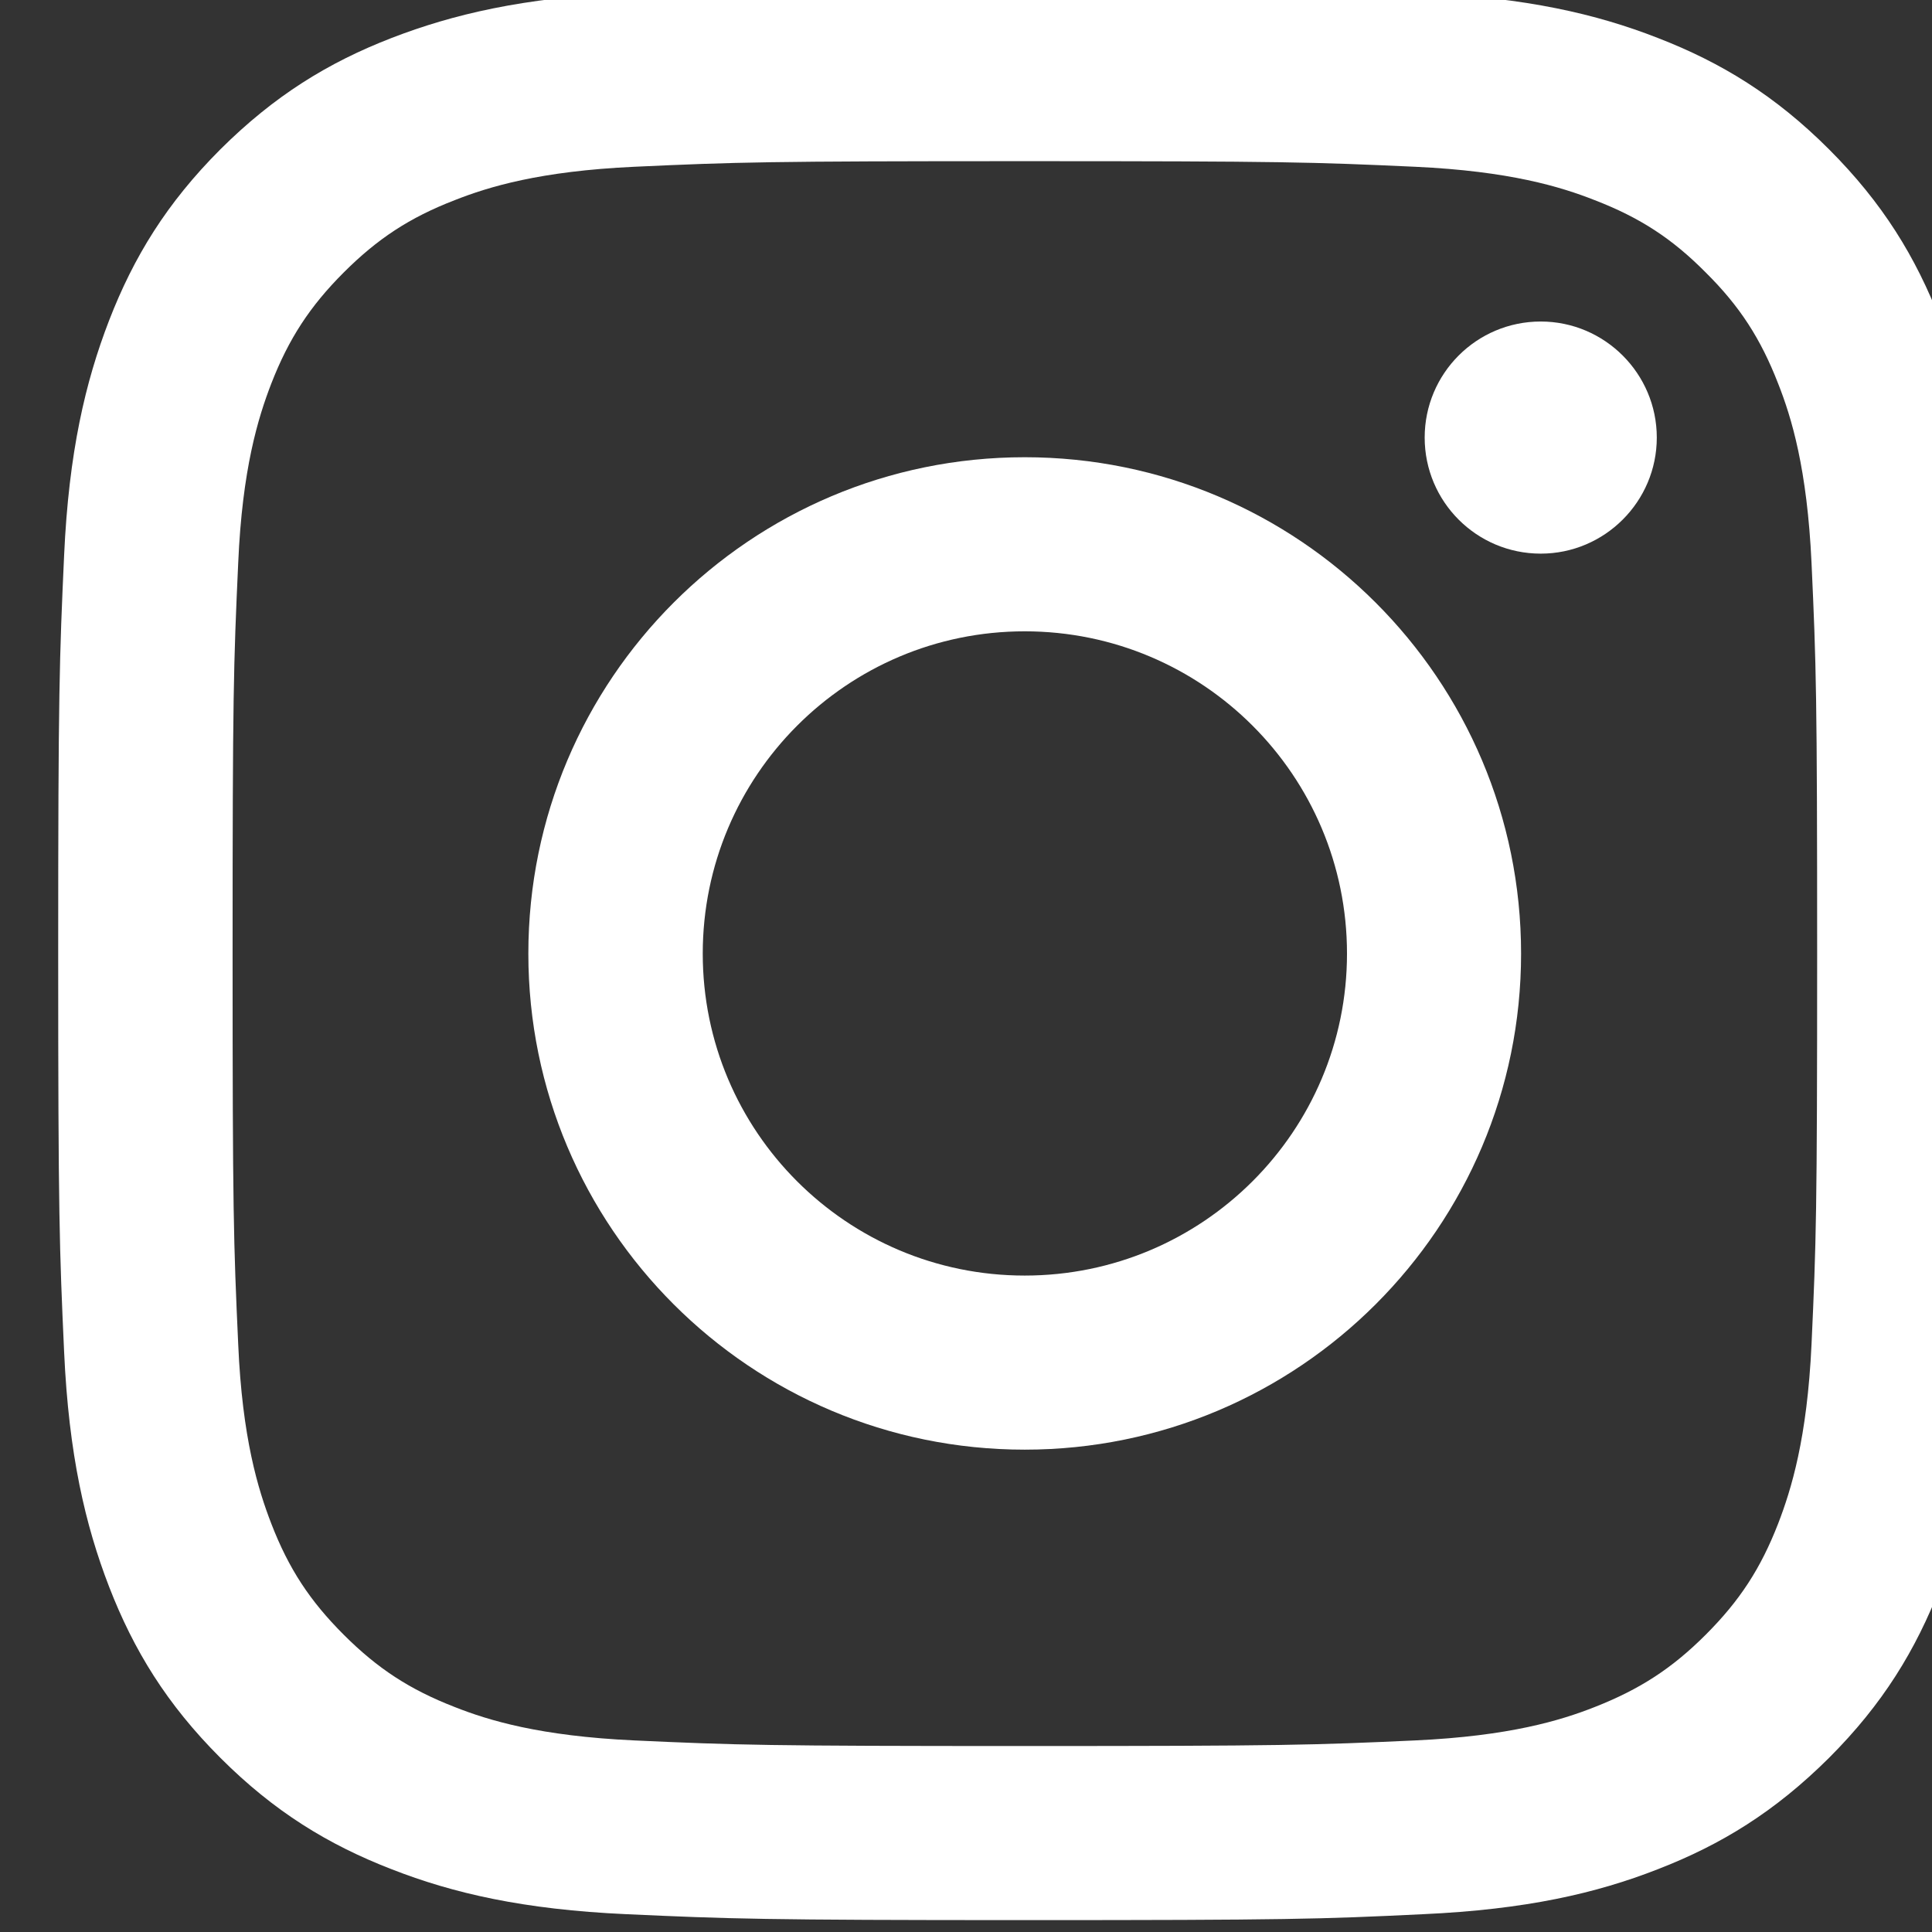 <?xml version="1.0" encoding="UTF-8" standalone="no"?>
<!-- Created with Inkscape (http://www.inkscape.org/) -->

<svg
   width="2.186mm"
   height="2.186mm"
   viewBox="0 0 2.186 2.186"
   version="1.1"
   id="svg1"
   inkscape:version="1.4.2 (ebf0e940, 2025-05-08)"
   sodipodi:docname="instagram.svg"
   xmlns:inkscape="http://www.inkscape.org/namespaces/inkscape"
   xmlns:sodipodi="http://sodipodi.sourceforge.net/DTD/sodipodi-0.dtd"
   xmlns="http://www.w3.org/2000/svg"
   xmlns:svg="http://www.w3.org/2000/svg">
  <rect x="0" y="0" width="2.186" height="2.186" fill="#333333" stroke="none"/>
  <sodipodi:namedview
     id="namedview1"
     pagecolor="#ffffff"
     bordercolor="#000000"
     borderopacity="0.25"
     inkscape:showpageshadow="2"
     inkscape:pageopacity="0.0"
     inkscape:pagecheckerboard="0"
     inkscape:deskcolor="#d1d1d1"
     inkscape:document-units="mm"
     inkscape:zoom="0.023162177"
     inkscape:cx="21.586917"
     inkscape:cy="0"
     inkscape:window-width="896"
     inkscape:window-height="245"
     inkscape:window-x="49"
     inkscape:window-y="38"
     inkscape:window-maximized="0"
     inkscape:current-layer="layer1" />
  <defs
     id="defs1">
    <clipPath
       clipPathUnits="userSpaceOnUse"
       id="clipPath633">
      <path
         d="M 0,0 H 460.8 V 909.859 H 0 Z"
         transform="translate(0,-2.5000001e-5)"
         clip-rule="evenodd"
         id="path633" />
    </clipPath>
    <clipPath
       clipPathUnits="userSpaceOnUse"
       id="clipPath629">
      <path
         d="M 0,0 H 460.8 V 909.859 H 0 Z"
         transform="translate(0,-2.5000001e-5)"
         clip-rule="evenodd"
         id="path629" />
    </clipPath>
    <clipPath
       clipPathUnits="userSpaceOnUse"
       id="clipPath631">
      <path
         d="M 0,0 H 460.8 V 909.859 H 0 Z"
         transform="translate(0,-2.5000001e-5)"
         clip-rule="evenodd"
         id="path631" />
    </clipPath>
  </defs>
  <g
     inkscape:label="Layer 1"
     inkscape:groupmode="layer"
     id="layer1"
     transform="translate(-107.421,-147.373)">
    <path
       id="path628"
       d="m 299.361,62.152 c -0.879,0 -1.591,-0.712 -1.591,-1.591 0,-0.878 0.712,-1.59 1.591,-1.59 0.878,0 1.591,0.712 1.591,1.59 0,0.879 -0.713,1.591 -1.591,1.591 z m 0,-0.558 c 0.57,0 1.033,-0.462 1.033,-1.033 0,-0.57 -0.463,-1.032 -1.033,-1.032 -0.57,0 -1.032,0.462 -1.032,1.032 0,0.57 0.462,1.033 1.032,1.033 z"
       style="fill:#ffffff;fill-opacity:1;fill-rule:nonzero;stroke:none"
       transform="matrix(0.353,0,0,-0.353,2.906,169.83)"
       clip-path="url(#clipPath629)" />
    <path
       id="path630"
       d="m 301.015,62.587 c -0.206,0 -0.372,-0.167 -0.372,-0.372 0,-0.205 0.166,-0.372 0.372,-0.372 0.205,0 0.372,0.167 0.372,0.372 0,0.205 -0.167,0.372 -0.372,0.372 z"
       style="fill:#ffffff;fill-opacity:1;fill-rule:nonzero;stroke:none"
       transform="matrix(0.353,0,0,-0.353,2.906,169.83)"
       clip-path="url(#clipPath631)" />
    <path
       id="path632"
       d="m 299.361,63.659 c -0.841,0 -0.946,-0.003 -1.277,-0.019 -0.33,-0.015 -0.555,-0.068 -0.752,-0.144 -0.204,-0.079 -0.376,-0.185 -0.549,-0.357 -0.172,-0.172 -0.278,-0.345 -0.357,-0.549 -0.076,-0.197 -0.129,-0.422 -0.144,-0.752 -0.015,-0.33 -0.019,-0.436 -0.019,-1.277 0,-0.841 0.004,-0.947 0.019,-1.277 0.015,-0.33 0.068,-0.555 0.144,-0.752 0.079,-0.204 0.185,-0.377 0.357,-0.549 0.172,-0.172 0.345,-0.278 0.549,-0.357 0.197,-0.077 0.422,-0.129 0.752,-0.144 0.331,-0.015 0.436,-0.019 1.277,-0.019 0.841,0 0.947,0.003 1.277,0.019 0.33,0.015 0.555,0.067 0.752,0.144 0.204,0.079 0.376,0.185 0.549,0.357 0.172,0.172 0.278,0.345 0.357,0.549 0.077,0.197 0.129,0.422 0.144,0.752 0.015,0.331 0.019,0.436 0.019,1.277 0,0.841 -0.004,0.947 -0.019,1.277 -0.015,0.33 -0.067,0.555 -0.144,0.752 -0.079,0.204 -0.185,0.377 -0.357,0.549 -0.172,0.172 -0.345,0.278 -0.549,0.357 -0.197,0.077 -0.422,0.129 -0.752,0.144 -0.33,0.015 -0.435,0.019 -1.277,0.019 z m 0,-0.558 c 0.827,0 0.925,-0.003 1.252,-0.018 0.302,-0.014 0.466,-0.064 0.575,-0.107 0.145,-0.056 0.248,-0.123 0.356,-0.232 0.109,-0.108 0.176,-0.212 0.232,-0.356 0.043,-0.109 0.093,-0.273 0.107,-0.575 0.015,-0.327 0.018,-0.425 0.018,-1.252 0,-0.827 -0.003,-0.925 -0.018,-1.252 -0.014,-0.302 -0.065,-0.466 -0.107,-0.575 -0.056,-0.144 -0.123,-0.247 -0.232,-0.356 -0.108,-0.108 -0.211,-0.175 -0.356,-0.232 -0.109,-0.043 -0.273,-0.093 -0.575,-0.107 -0.327,-0.015 -0.425,-0.018 -1.252,-0.018 -0.827,0 -0.925,0.003 -1.252,0.018 -0.302,0.014 -0.466,0.064 -0.575,0.107 -0.144,0.056 -0.247,0.123 -0.356,0.232 -0.108,0.108 -0.176,0.211 -0.232,0.356 -0.042,0.109 -0.093,0.273 -0.106,0.575 -0.015,0.327 -0.018,0.425 -0.018,1.252 0,0.827 0.003,0.925 0.018,1.252 0.013,0.302 0.064,0.466 0.106,0.575 0.056,0.144 0.124,0.248 0.232,0.356 0.108,0.108 0.211,0.176 0.356,0.232 0.109,0.043 0.273,0.093 0.575,0.107 0.327,0.015 0.425,0.018 1.252,0.018 z"
       style="fill:#ffffff;fill-opacity:1;fill-rule:nonzero;stroke:none"
       transform="matrix(0.353,0,0,-0.353,2.906,169.83)"
       clip-path="url(#clipPath633)" />
  </g>
</svg>
